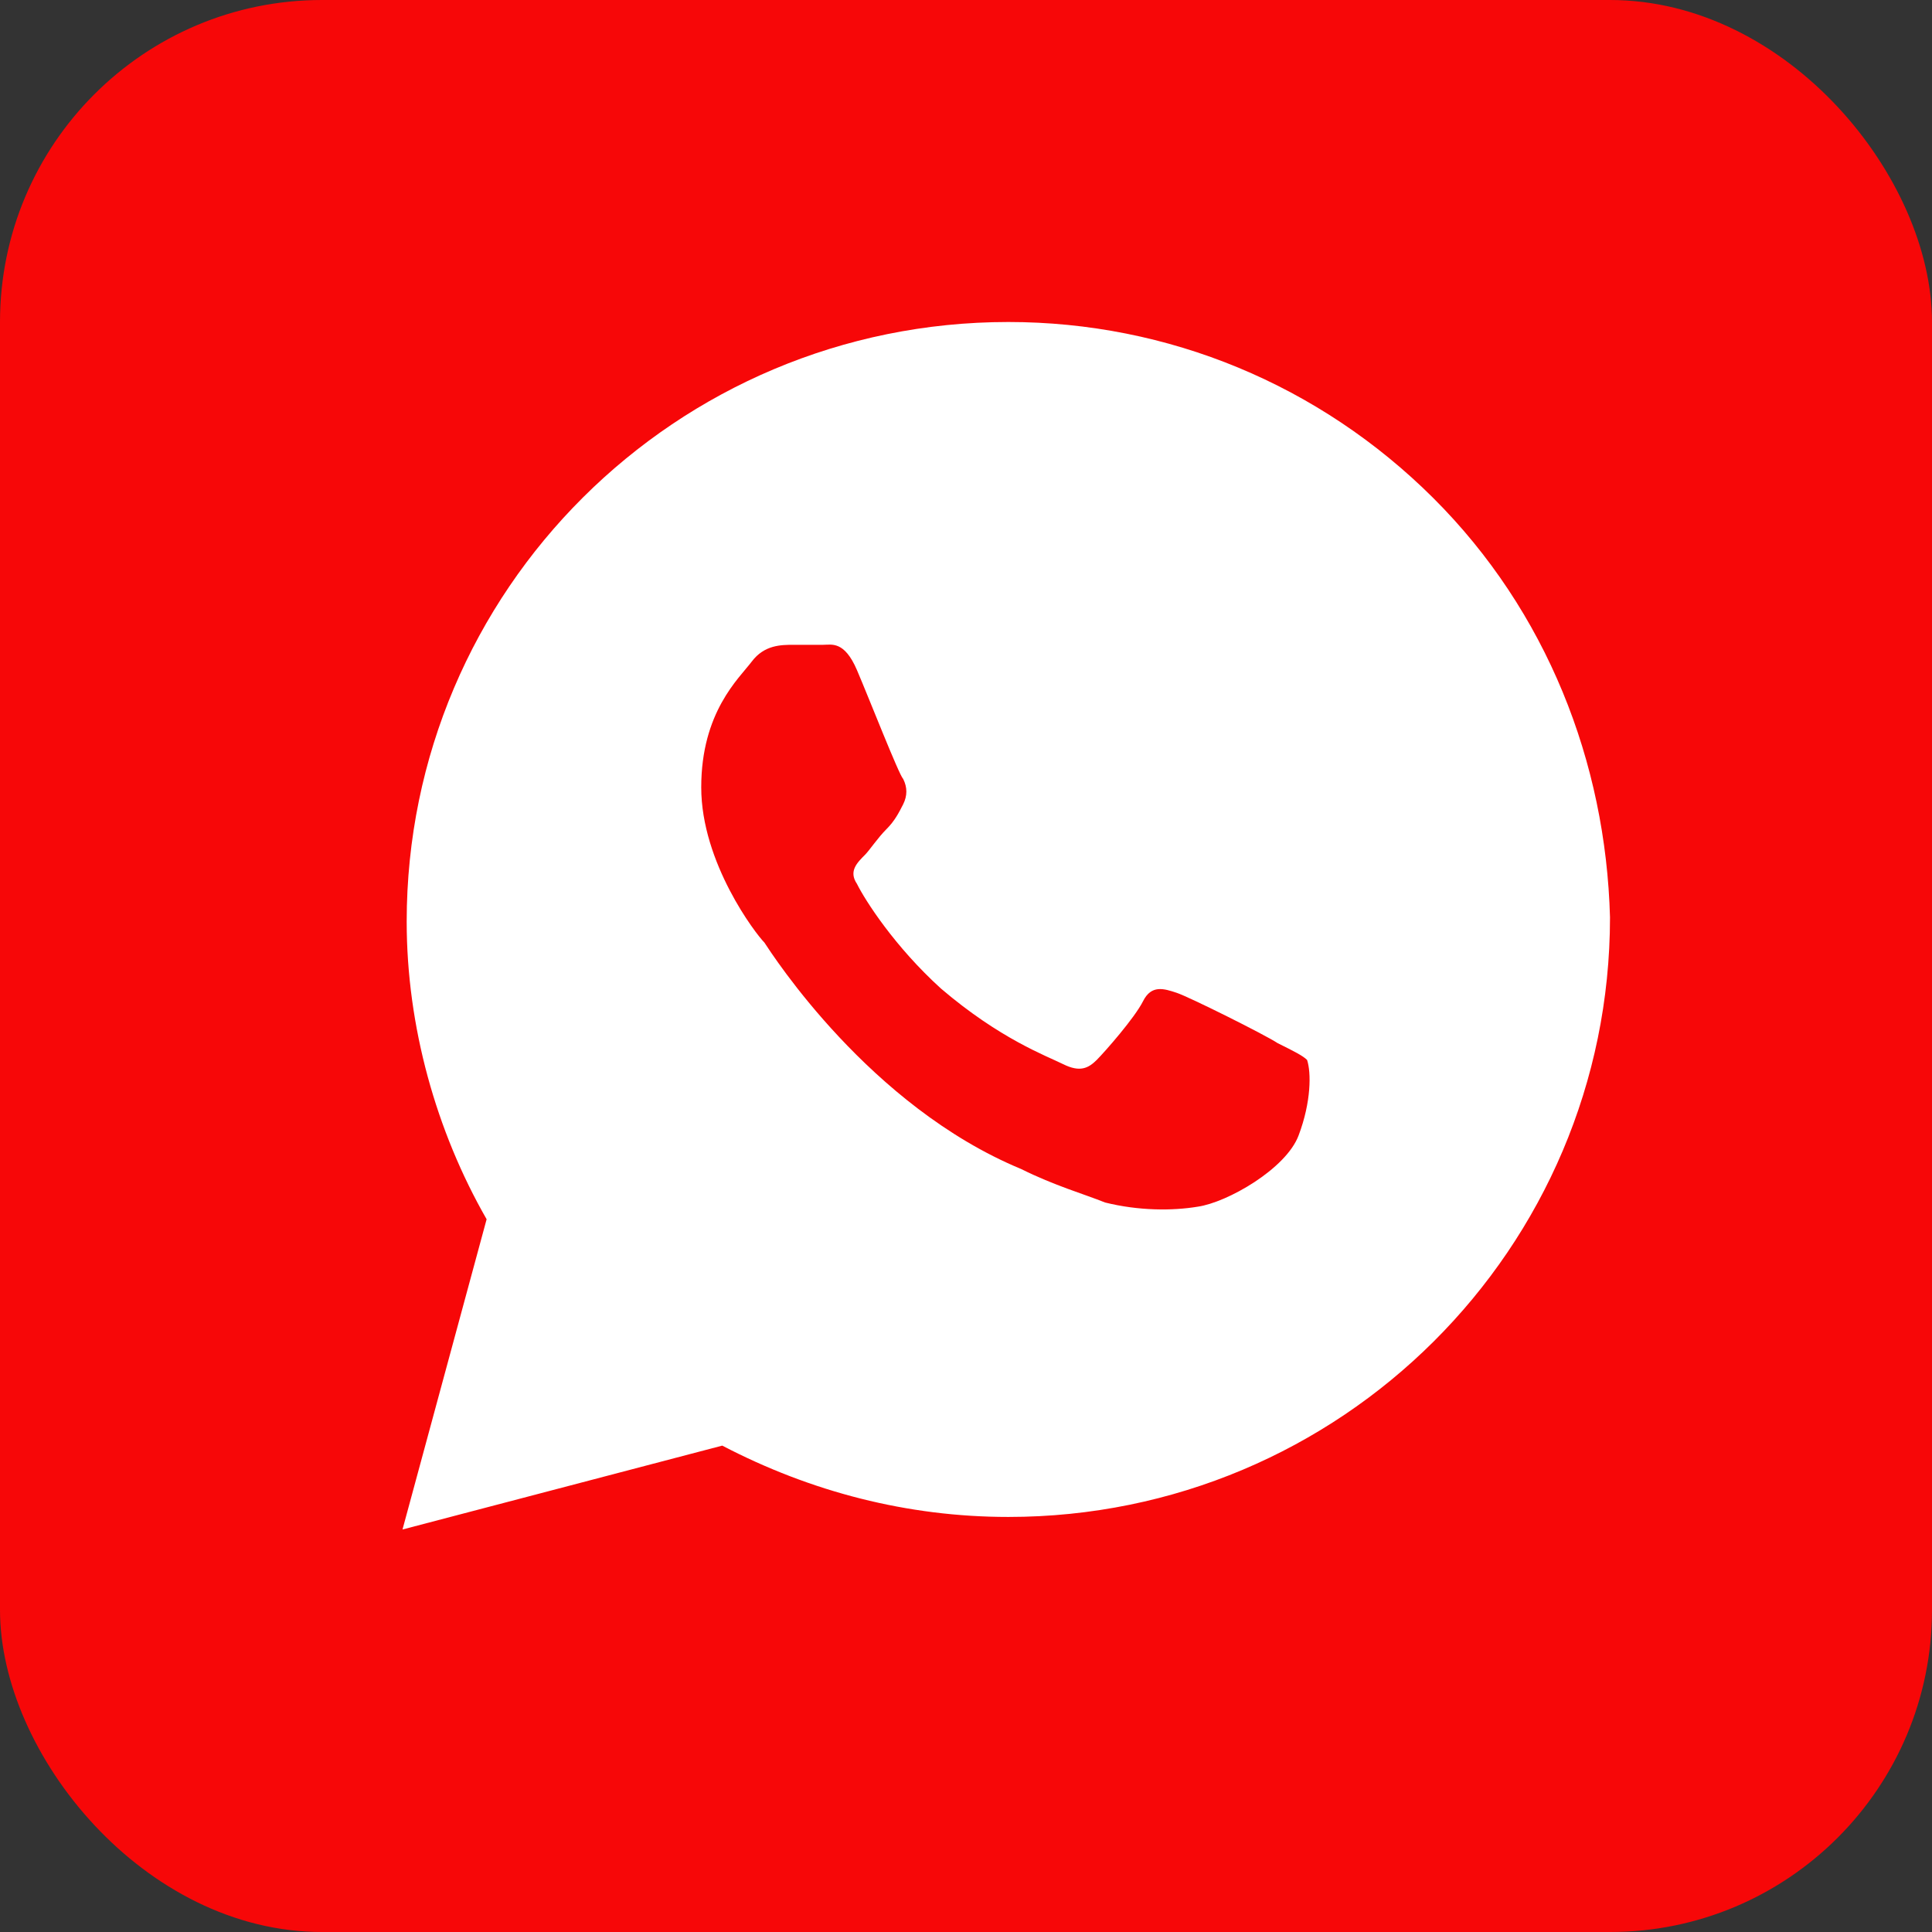 <?xml version="1.0" encoding="UTF-8"?> <svg xmlns="http://www.w3.org/2000/svg" width="24" height="24" viewBox="0 0 24 24" fill="none"><rect x="0" y="0" width="24" height="24" fill="#333333" stroke="none"/><rect width="24" height="24" rx="4" fill="#F70708"></rect><path d="M17.805 6.187C16.394 4.781 14.512 4 12.526 4C8.397 4 5.052 7.333 5.052 11.448C5.052 12.75 5.418 14.052 6.045 15.146L5 19L8.972 17.958C10.07 18.531 11.272 18.844 12.526 18.844C16.655 18.844 20 15.51 20 11.396C19.948 9.469 19.216 7.594 17.805 6.187ZM16.132 14.104C15.976 14.521 15.244 14.938 14.878 14.99C14.565 15.042 14.146 15.042 13.728 14.938C13.467 14.833 13.101 14.729 12.683 14.521C10.801 13.74 9.599 11.865 9.495 11.708C9.39 11.604 8.711 10.719 8.711 9.781C8.711 8.844 9.181 8.427 9.338 8.219C9.495 8.01 9.704 8.01 9.861 8.01C9.965 8.01 10.122 8.01 10.226 8.01C10.331 8.01 10.488 7.958 10.645 8.323C10.801 8.688 11.167 9.625 11.22 9.677C11.272 9.781 11.272 9.885 11.22 9.99C11.167 10.094 11.115 10.198 11.01 10.302C10.906 10.406 10.801 10.562 10.749 10.615C10.645 10.719 10.54 10.823 10.645 10.979C10.749 11.188 11.115 11.76 11.69 12.281C12.422 12.906 12.996 13.115 13.206 13.219C13.415 13.323 13.519 13.271 13.624 13.167C13.728 13.062 14.094 12.646 14.199 12.438C14.303 12.229 14.46 12.281 14.617 12.333C14.774 12.385 15.714 12.854 15.871 12.958C16.08 13.062 16.185 13.115 16.237 13.167C16.289 13.323 16.289 13.688 16.132 14.104Z" fill="white"></path></svg> 